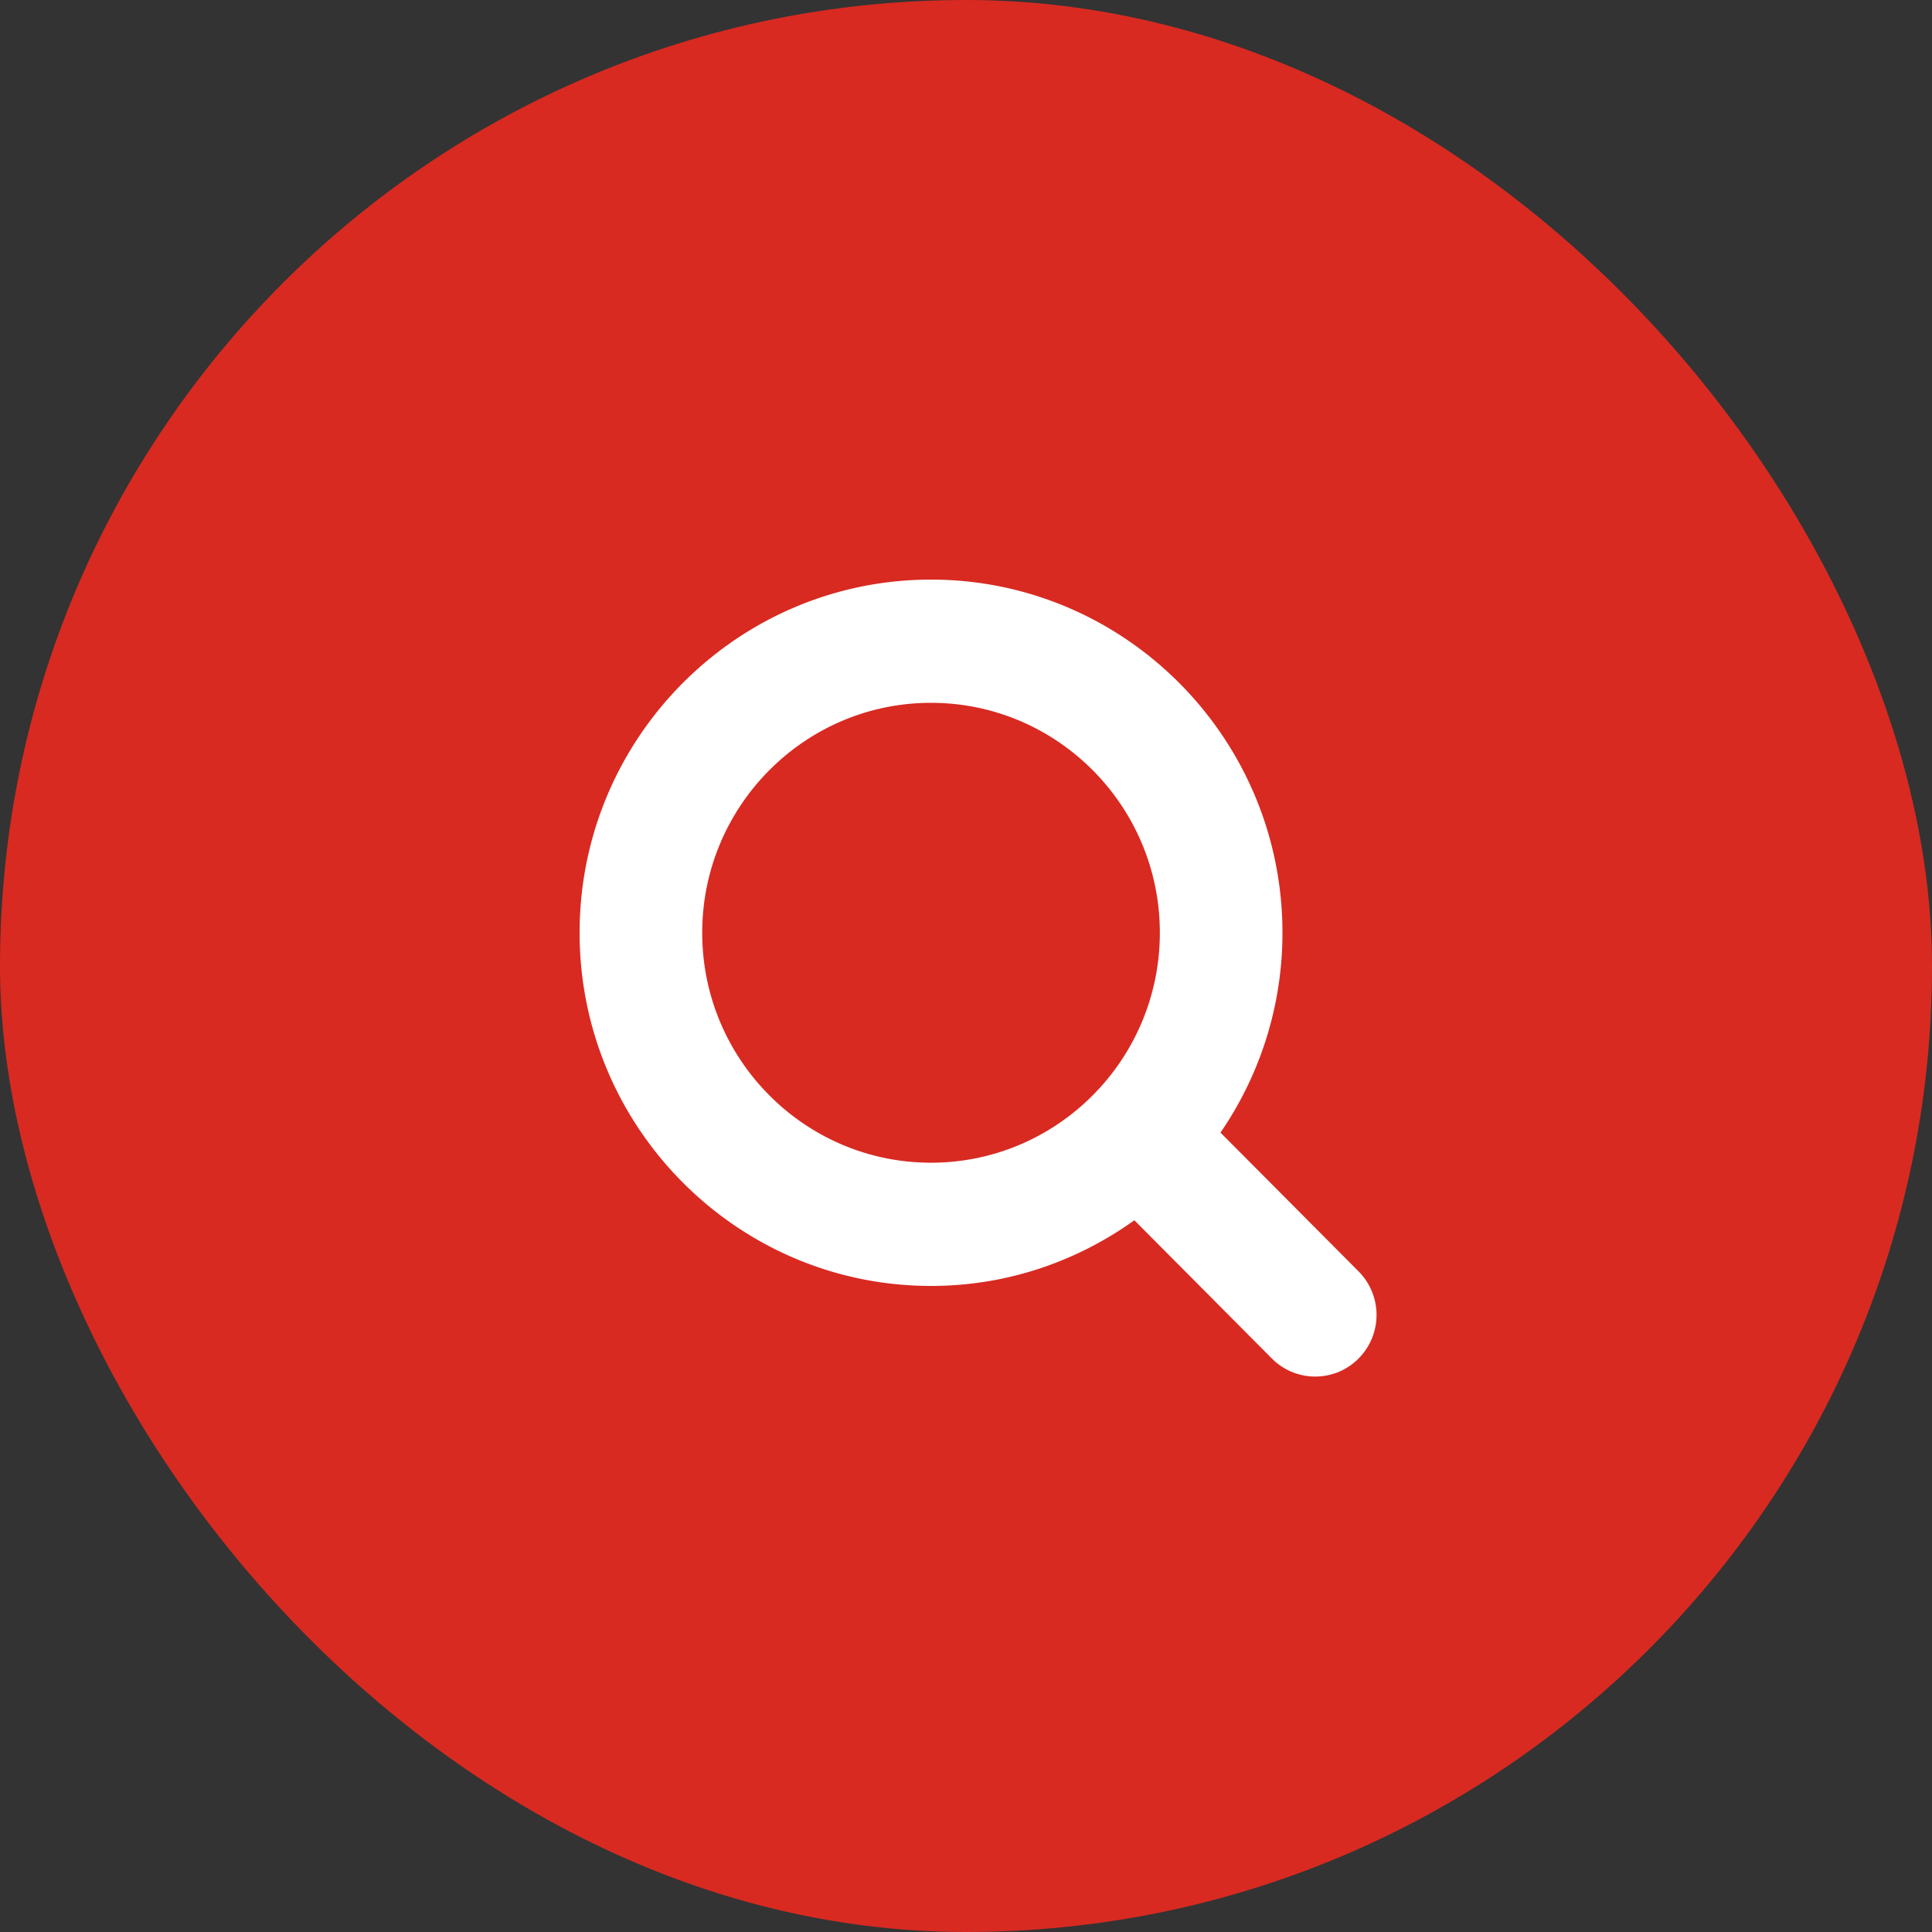 <svg xmlns:xlink="http://www.w3.org/1999/xlink" xmlns="http://www.w3.org/2000/svg" width="60" height="60" viewBox="0 0 60 60"><rect x="0" y="0" width="60" height="60" fill="#333333" stroke="none"/><g fill="none" fill-rule="evenodd"><rect width="60" height="60" fill="#d82a21" rx="30"></rect><path fill="#FFF" d="M21.808 28.968c0-3.938 3.187-7.141 7.105-7.141 3.92 0 7.107 3.203 7.107 7.14 0 3.939-3.187 7.142-7.107 7.142-3.918 0-7.105-3.203-7.105-7.141m20.384 10.516l-4.289-4.31a10.944 10.944 0 0 0 1.925-6.206C39.828 22.92 34.932 18 28.913 18 22.896 18 18 22.92 18 28.968c0 6.047 4.896 10.968 10.913 10.968 2.355 0 4.53-.76 6.316-2.04l4.27 4.294c.373.374.86.56 1.347.56s.974-.186 1.346-.56a1.92 1.92 0 0 0 0-2.706"></path></g></svg>